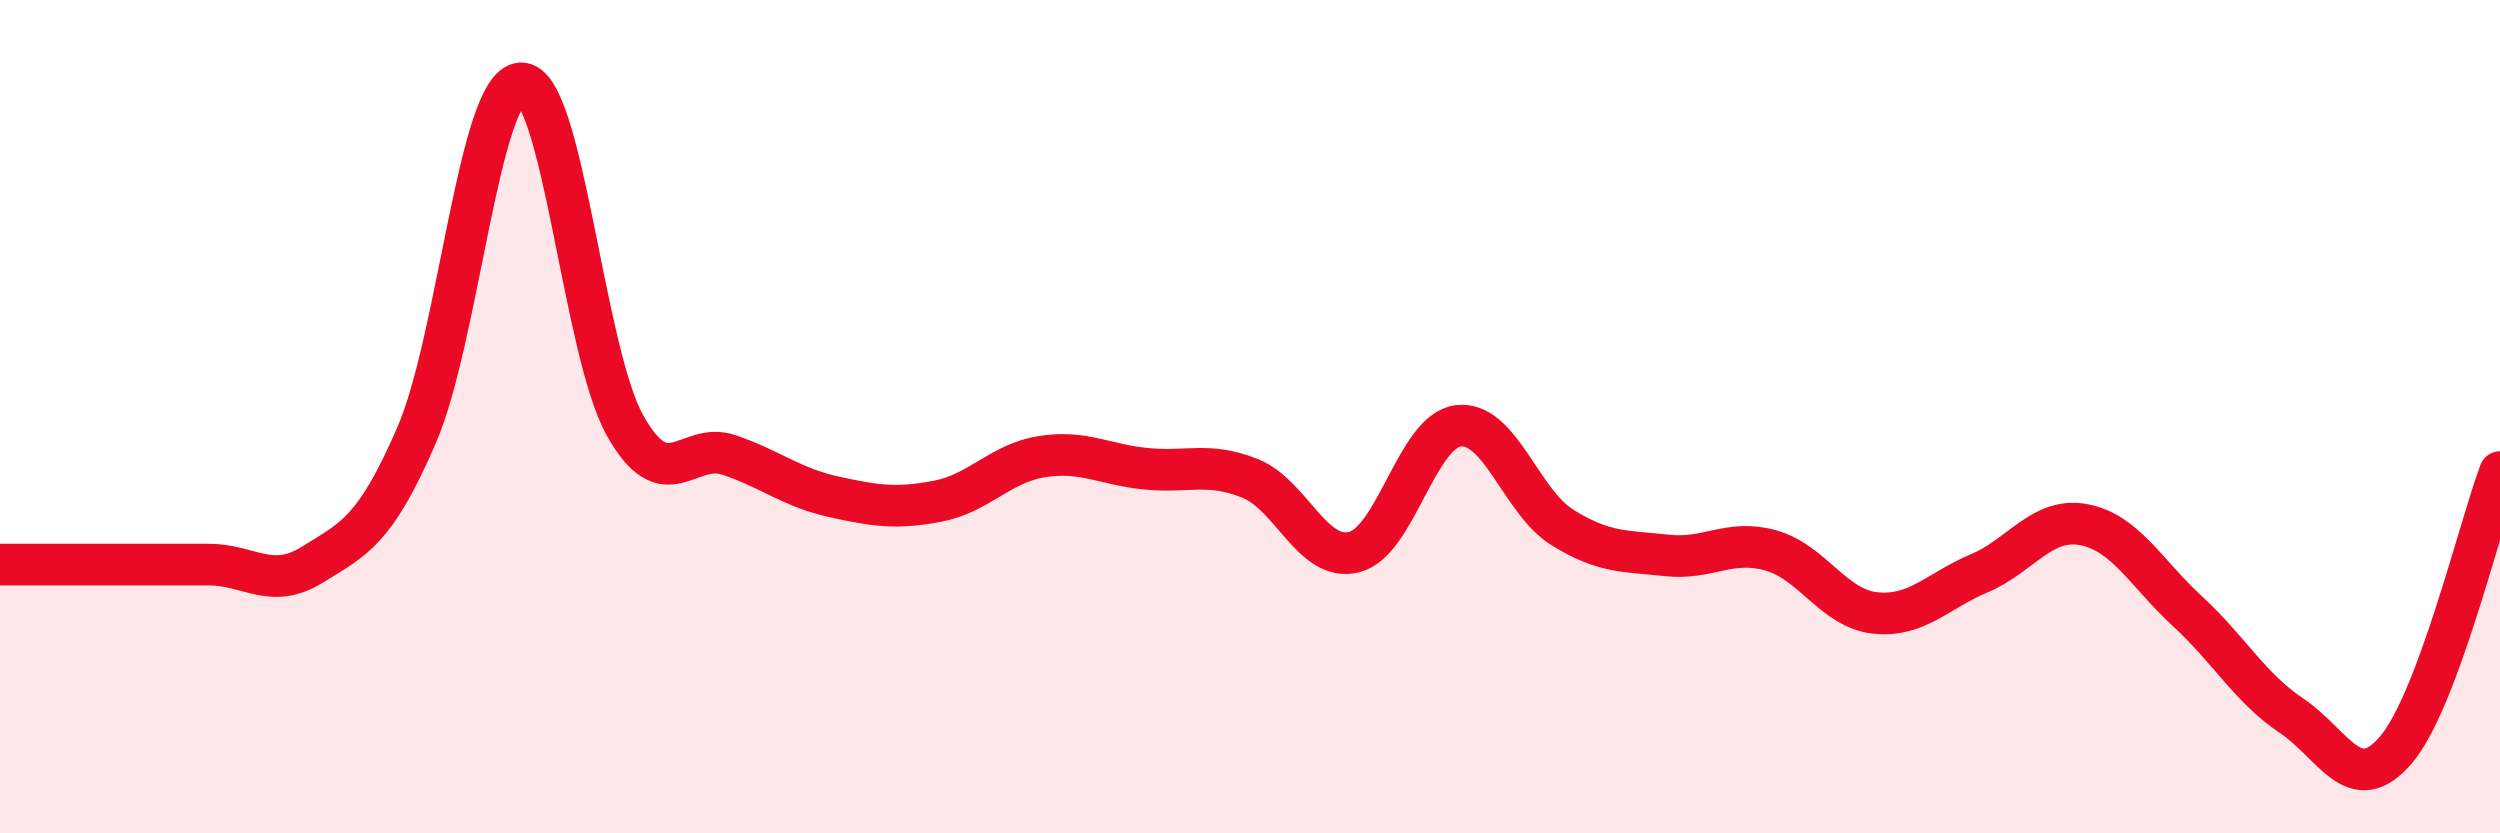 
    <svg width="60" height="20" viewBox="0 0 60 20" xmlns="http://www.w3.org/2000/svg">
      <path
        d="M 0,13.55 C 0.5,13.55 1.5,13.55 2.5,13.55 C 3.5,13.55 4,13.55 5,13.55 C 6,13.55 6.5,14.17 7.5,13.55 C 8.5,12.93 9,12.75 10,10.44 C 11,8.13 11.5,2.05 12.5,2 C 13.5,1.95 14,8.43 15,10.21 C 16,11.99 16.5,10.58 17.5,10.92 C 18.5,11.26 19,11.7 20,11.92 C 21,12.14 21.5,12.22 22.5,12.03 C 23.5,11.84 24,11.12 25,10.96 C 26,10.8 26.5,11.15 27.5,11.25 C 28.5,11.35 29,11.08 30,11.48 C 31,11.88 31.5,13.5 32.5,13.25 C 33.5,13 34,10.34 35,10.22 C 36,10.1 36.5,12.04 37.5,12.66 C 38.5,13.28 39,13.22 40,13.33 C 41,13.44 41.5,12.93 42.5,13.21 C 43.5,13.49 44,14.6 45,14.71 C 46,14.82 46.5,14.18 47.5,13.76 C 48.5,13.34 49,12.41 50,12.59 C 51,12.77 51.5,13.75 52.5,14.67 C 53.5,15.59 54,16.51 55,17.18 C 56,17.85 56.5,19.17 57.5,18 C 58.5,16.83 59.5,12.66 60,11.33L60 20L0 20Z"
        fill="#EB0A25"
        opacity="0.1"
        stroke-linecap="round"
        stroke-linejoin="round"
      />
      <path
        d="M 0,13.55 C 0.5,13.55 1.5,13.55 2.5,13.55 C 3.5,13.55 4,13.55 5,13.55 C 6,13.55 6.5,14.17 7.5,13.55 C 8.5,12.93 9,12.75 10,10.44 C 11,8.13 11.5,2.05 12.5,2 C 13.5,1.95 14,8.43 15,10.21 C 16,11.99 16.5,10.58 17.5,10.92 C 18.5,11.26 19,11.7 20,11.92 C 21,12.14 21.5,12.22 22.5,12.03 C 23.5,11.84 24,11.12 25,10.96 C 26,10.8 26.5,11.15 27.5,11.25 C 28.5,11.35 29,11.08 30,11.48 C 31,11.88 31.5,13.5 32.5,13.25 C 33.5,13 34,10.34 35,10.22 C 36,10.1 36.5,12.04 37.5,12.66 C 38.5,13.28 39,13.22 40,13.33 C 41,13.44 41.5,12.93 42.5,13.21 C 43.5,13.49 44,14.6 45,14.71 C 46,14.82 46.5,14.18 47.5,13.76 C 48.5,13.34 49,12.41 50,12.59 C 51,12.77 51.5,13.75 52.5,14.67 C 53.5,15.59 54,16.51 55,17.18 C 56,17.85 56.5,19.17 57.5,18 C 58.5,16.83 59.5,12.66 60,11.33"
        stroke="#EB0A25"
        stroke-width="1"
        fill="none"
        stroke-linecap="round"
        stroke-linejoin="round"
      />
    </svg>
  